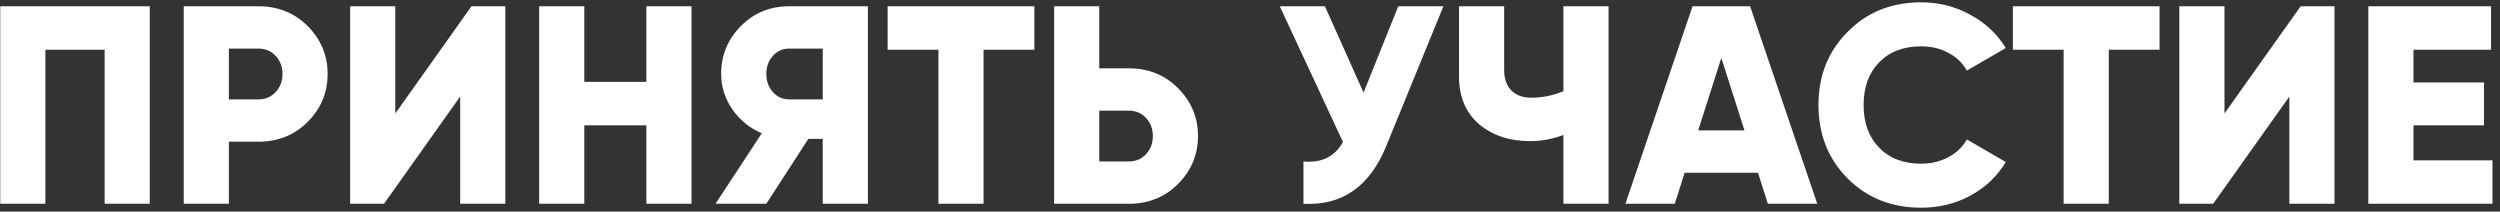 <?xml version="1.0" encoding="UTF-8"?> <svg xmlns="http://www.w3.org/2000/svg" width="319" height="27" viewBox="0 0 319 27" fill="none"><rect x="0" y="0" width="319" height="27" fill="#333333" stroke="none"/> <path d="M0.031 0.8H19.111V26H13.351V6.344H5.791V26H0.031V0.8ZM23.445 0.8H32.985C35.481 0.8 37.569 1.64 39.249 3.32C40.953 5.024 41.805 7.064 41.805 9.44C41.805 11.816 40.953 13.856 39.249 15.56C37.569 17.24 35.481 18.08 32.985 18.08H29.205V26H23.445V0.8ZM29.205 12.68H32.985C33.873 12.68 34.605 12.368 35.181 11.744C35.757 11.12 36.045 10.352 36.045 9.44C36.045 8.528 35.757 7.76 35.181 7.136C34.605 6.512 33.873 6.2 32.985 6.2H29.205V12.68ZM64.48 26H58.719V12.32L48.999 26H44.679V0.8H50.44V14.48L60.16 0.8H64.48V26ZM82.477 10.448V0.8H88.237V26H82.477V15.992H74.557V26H68.797V0.8H74.557V10.448H82.477ZM100.662 0.8H110.742V26H104.982V17.72H103.146L97.782 26H91.302L97.206 17C95.694 16.376 94.446 15.368 93.462 13.976C92.502 12.584 92.022 11.072 92.022 9.44C92.022 7.04 92.862 5 94.542 3.32C96.222 1.64 98.262 0.8 100.662 0.8ZM100.662 12.68H104.982V6.2H100.662C99.87 6.2 99.186 6.512 98.61 7.136C98.058 7.76 97.782 8.528 97.782 9.44C97.782 10.352 98.058 11.12 98.61 11.744C99.186 12.368 99.87 12.68 100.662 12.68ZM113.262 0.8H131.982V6.344H125.502V26H119.742V6.344H113.262V0.8ZM140.264 8.72H144.044C146.54 8.72 148.628 9.56 150.308 11.24C152.012 12.944 152.864 14.984 152.864 17.36C152.864 19.736 152.012 21.776 150.308 23.48C148.628 25.16 146.54 26 144.044 26H134.504V0.8H140.264V8.72ZM140.264 20.6H144.044C144.932 20.6 145.664 20.288 146.24 19.664C146.816 19.04 147.104 18.272 147.104 17.36C147.104 16.448 146.816 15.68 146.24 15.056C145.664 14.432 144.932 14.12 144.044 14.12H140.264V20.6ZM173.99 11.816L178.418 0.8H184.178L176.906 18.584C174.794 23.792 171.266 26.264 166.322 26V20.6C168.65 20.816 170.33 19.988 171.362 18.116L163.298 0.8H169.058L173.99 11.816ZM199.491 11.636V0.8H205.251V26H199.491V17.216C198.147 17.744 196.719 18.008 195.207 18.008C192.615 18.008 190.455 17.288 188.727 15.848C187.023 14.36 186.171 12.344 186.171 9.8V0.8H191.931V8.936C191.931 10.04 192.231 10.904 192.831 11.528C193.455 12.152 194.295 12.464 195.351 12.464C196.815 12.464 198.195 12.188 199.491 11.636ZM231.882 26H225.582L224.322 22.04H214.962L213.702 26H207.402L215.97 0.8H223.314L231.882 26ZM219.642 7.388L216.69 16.64H222.594L219.642 7.388ZM245.141 26.504C241.373 26.504 238.241 25.256 235.745 22.76C233.273 20.264 232.037 17.144 232.037 13.4C232.037 9.656 233.273 6.548 235.745 4.076C238.217 1.556 241.349 0.296 245.141 0.296C247.397 0.296 249.485 0.824 251.405 1.88C253.325 2.912 254.837 4.328 255.941 6.128L250.973 9.008C250.421 8.024 249.629 7.268 248.597 6.74C247.589 6.188 246.437 5.912 245.141 5.912C242.885 5.912 241.097 6.596 239.777 7.964C238.457 9.308 237.797 11.12 237.797 13.4C237.797 15.68 238.457 17.492 239.777 18.836C241.097 20.204 242.885 20.888 245.141 20.888C246.413 20.888 247.565 20.612 248.597 20.06C249.653 19.508 250.445 18.752 250.973 17.792L255.941 20.672C254.861 22.472 253.361 23.9 251.441 24.956C249.521 25.988 247.421 26.504 245.141 26.504ZM256.84 0.8H275.56V6.344H269.08V26H263.32V6.344H256.84V0.8ZM297.882 26H292.122V12.32L282.402 26H278.082V0.8H283.842V14.48L293.562 0.8H297.882V26ZM307.959 15.992V20.456H318.039V26H302.199V0.8H317.859V6.344H307.959V10.52H316.959V15.992H307.959Z" fill="white"></path> </svg> 